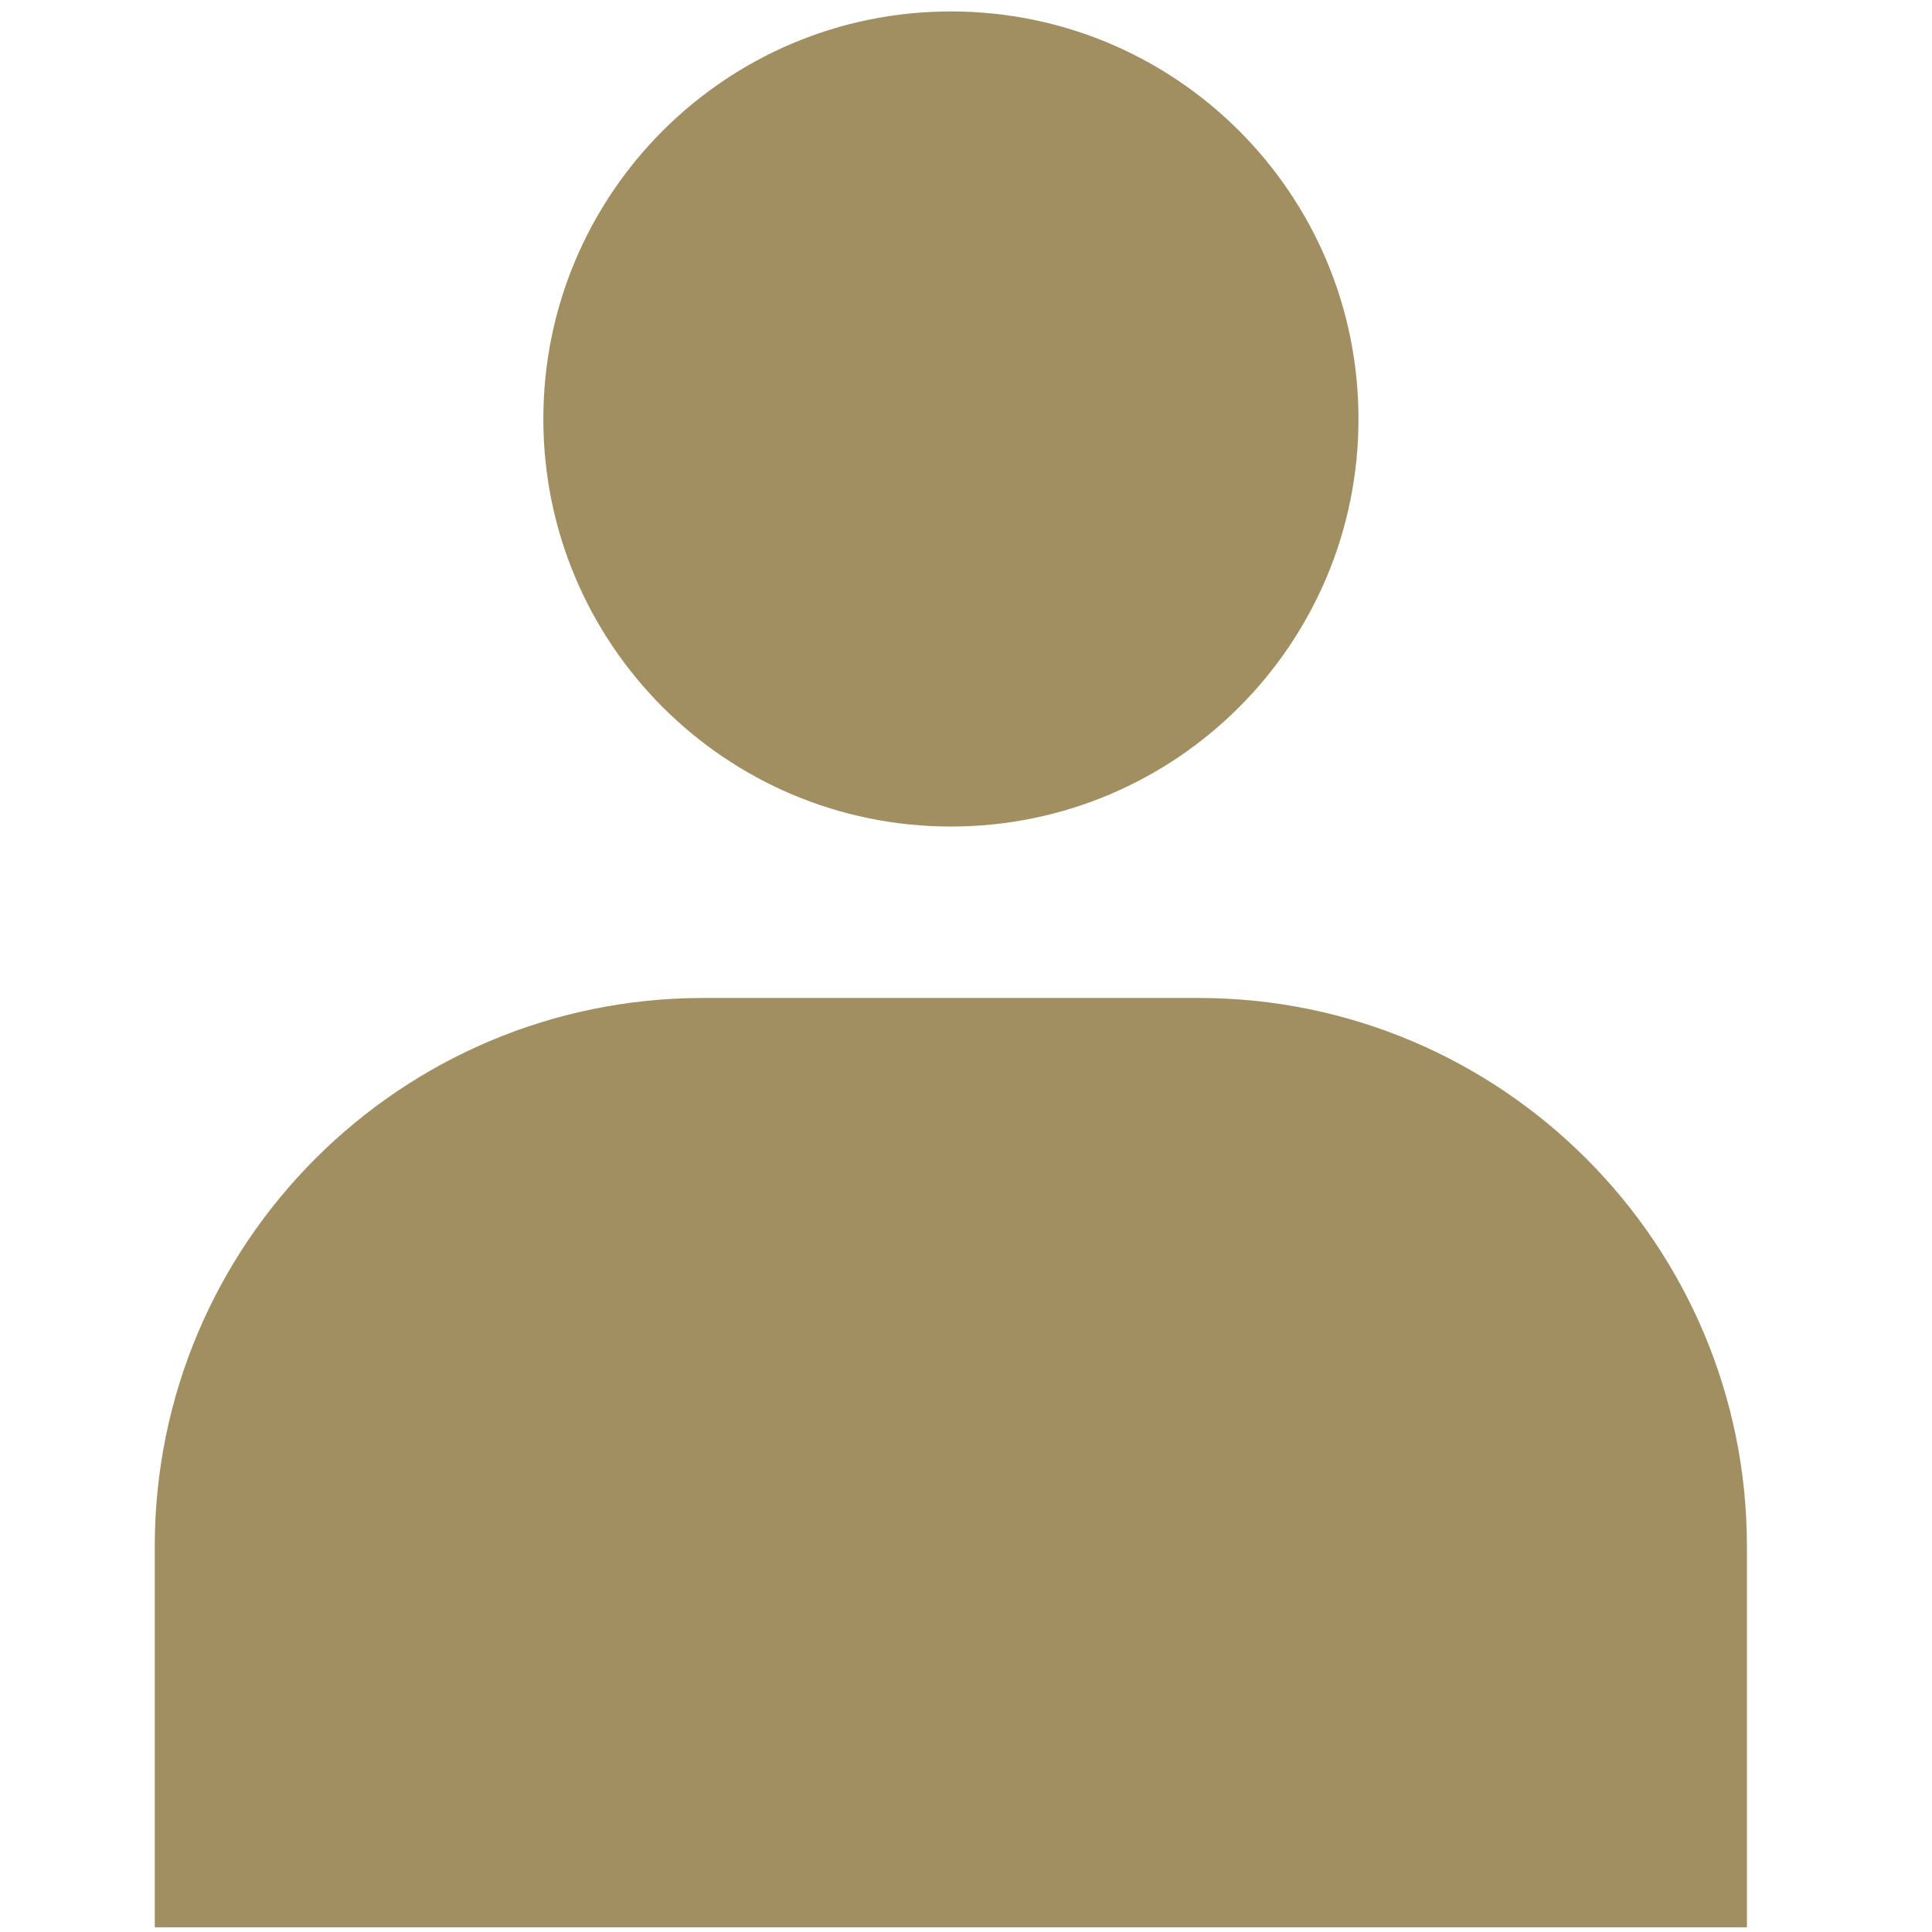 <?xml version="1.0" encoding="utf-8"?>
<!-- Generator: Adobe Illustrator 15.1.0, SVG Export Plug-In . SVG Version: 6.00 Build 0)  -->
<!DOCTYPE svg PUBLIC "-//W3C//DTD SVG 1.1//EN" "http://www.w3.org/Graphics/SVG/1.1/DTD/svg11.dtd">
<svg version="1.1" id="Layer_1" xmlns="http://www.w3.org/2000/svg" xmlns:xlink="http://www.w3.org/1999/xlink" x="0px" y="0px"
	 width="48px" height="48px" viewBox="0 0 48 48" enable-background="new 0 0 48 48" xml:space="preserve">
<path fill="#A18F61" d="M43.402,47.884v-9.463c0-7.525-6.102-13.627-13.627-13.627H17.473c-7.527,0-13.628,6.102-13.628,13.627
	v9.463H43.402z"/>
<path fill="#A18F61" d="M33.751,10.409c0,5.593-4.534,10.126-10.126,10.126c-5.593,0-10.126-4.534-10.126-10.126
	c0-5.592,4.533-10.125,10.126-10.125C29.217,0.284,33.751,4.816,33.751,10.409"/>
</svg>
